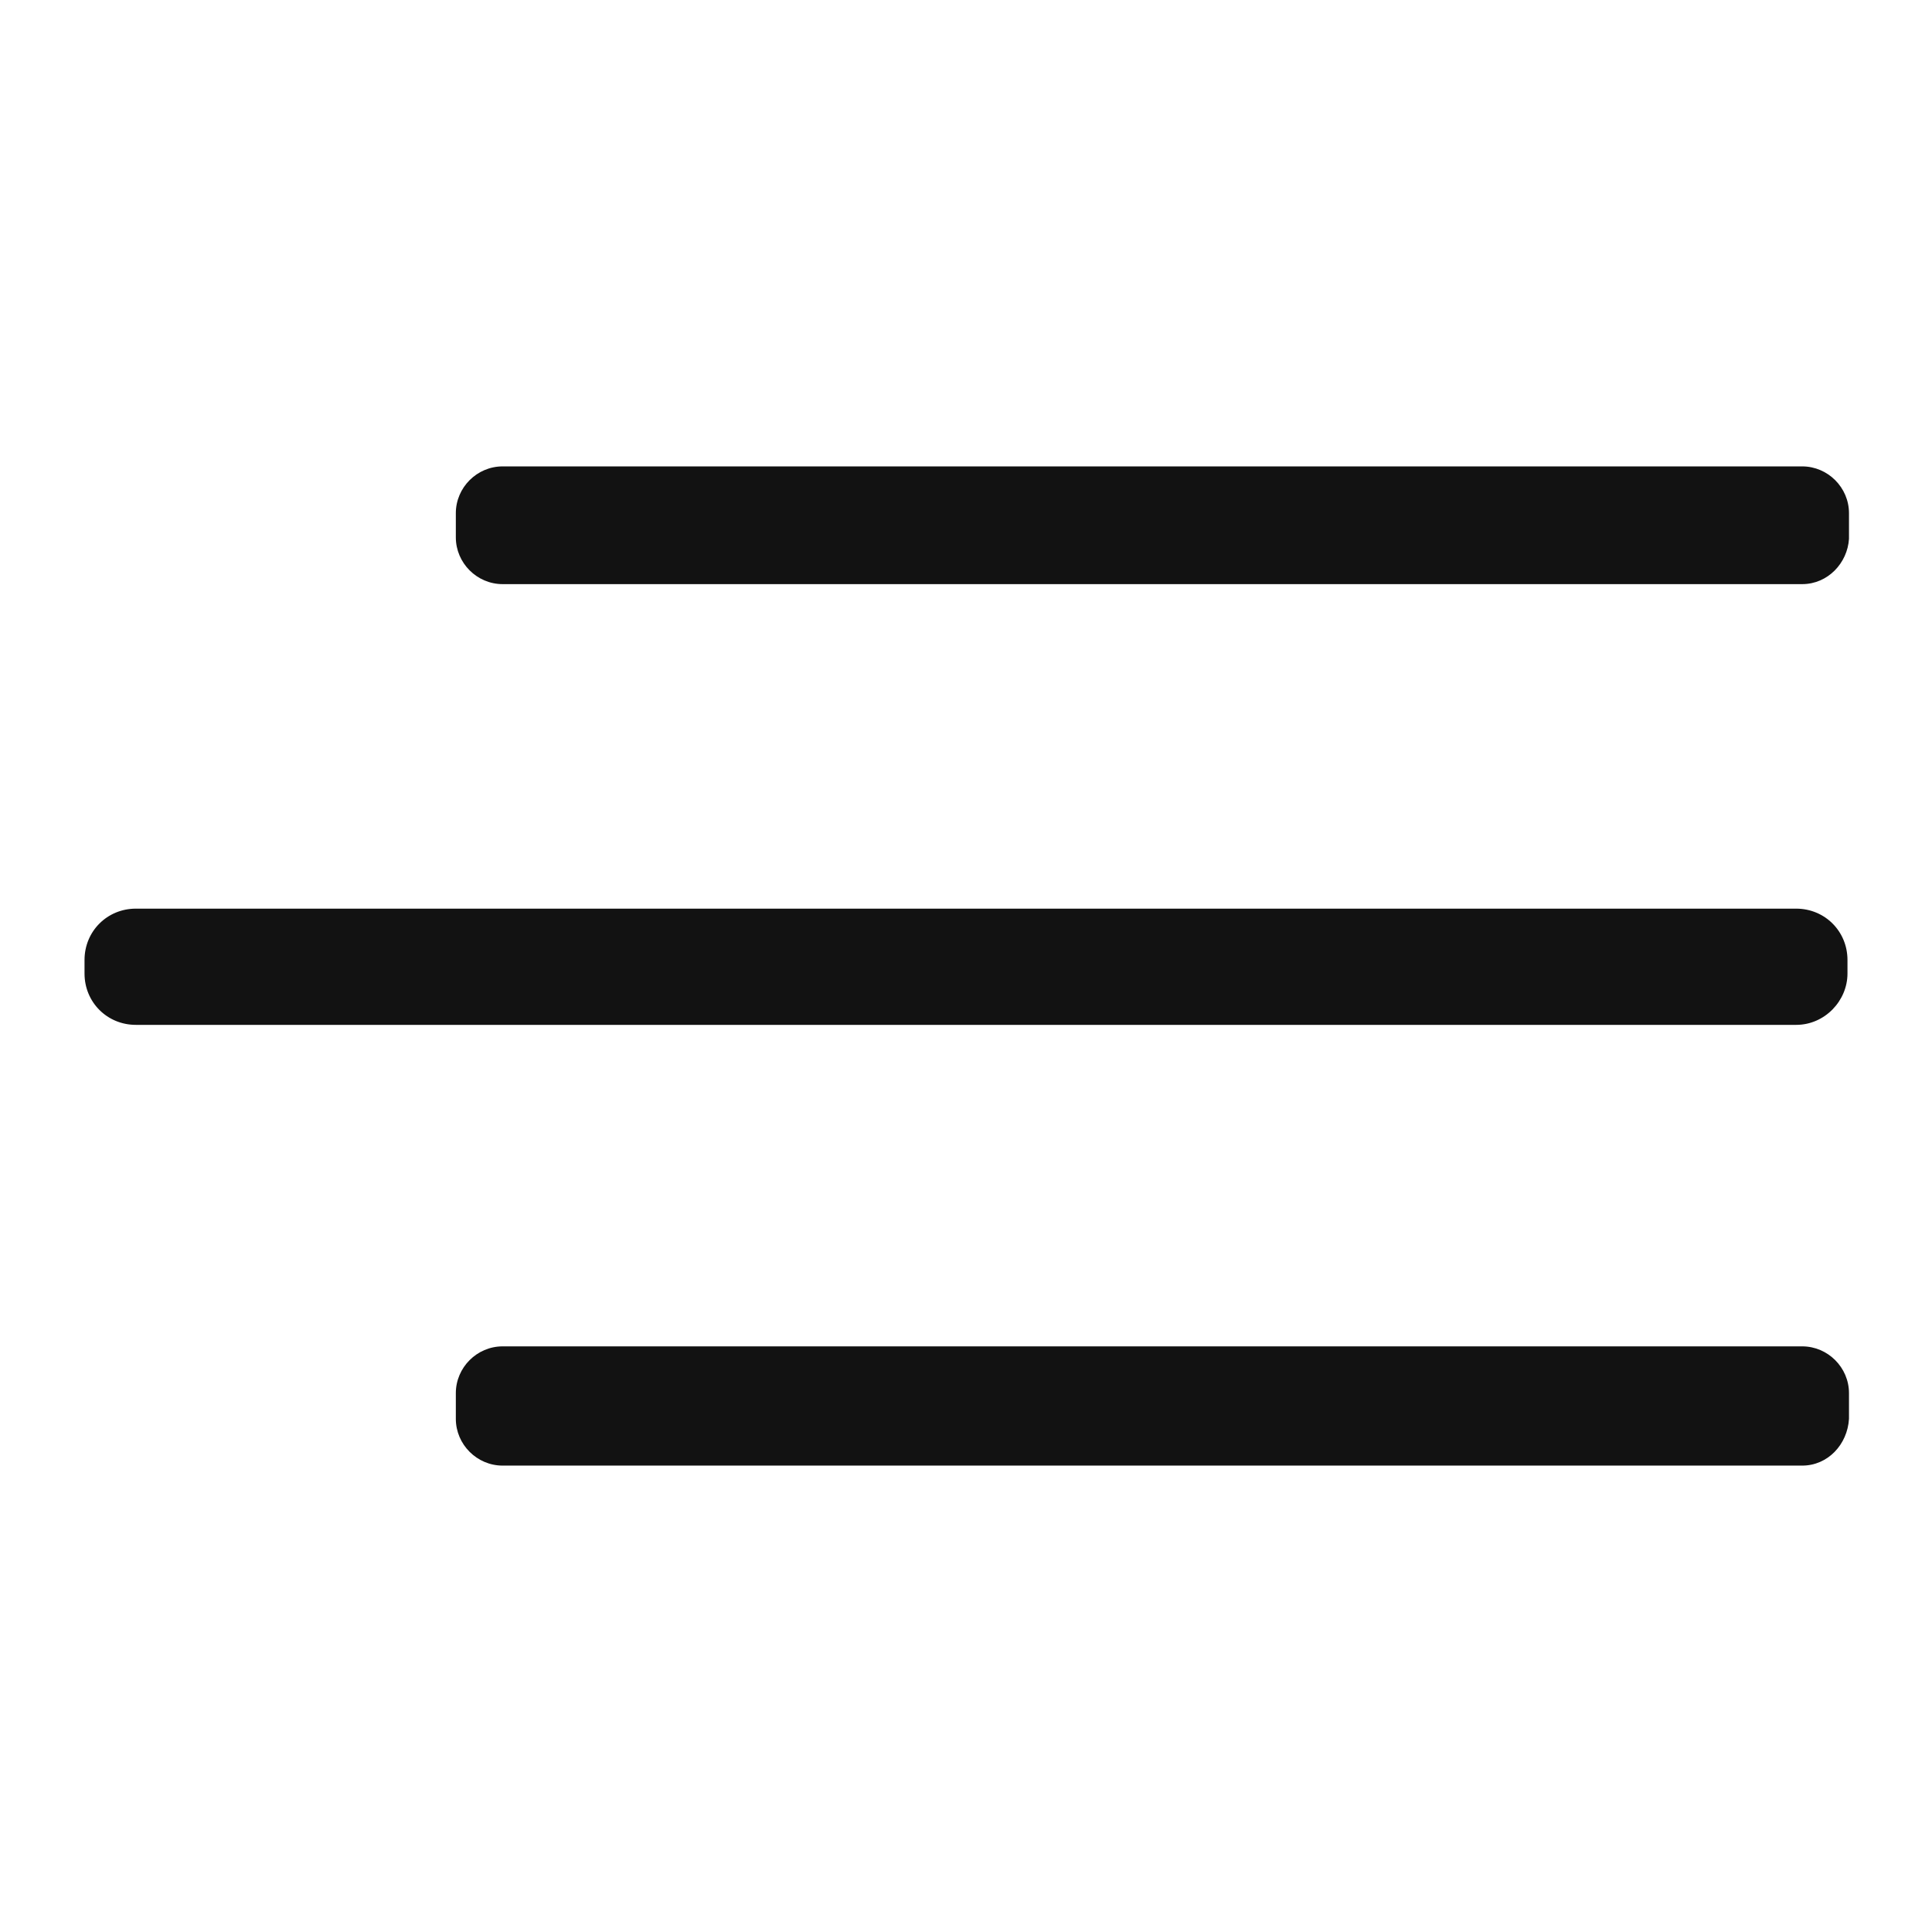<?xml version="1.0" encoding="UTF-8"?> <svg xmlns="http://www.w3.org/2000/svg" xmlns:xlink="http://www.w3.org/1999/xlink" version="1.1" id="Layer_1" x="0px" y="0px" viewBox="0 0 128 128" style="enable-background:new 0 0 128 128;" xml:space="preserve"> <style type="text/css"> .st0{fill:#121212;} </style> <g> <g> <g> <path class="st0" d="M119.4,38.7H33.3c-1.7,0-3.1-1.4-3.1-3.1V34c0-1.7,1.4-3.1,3.1-3.1h86.1c1.7,0,3.1,1.4,3.1,3.1v1.7 C122.4,37.3,121.1,38.7,119.4,38.7z"></path> </g> </g> <g> <g> <path class="st0" d="M119,67.9H9c-1.9,0-3.4-1.5-3.4-3.4v-0.9c0-1.9,1.5-3.4,3.4-3.4h110c1.9,0,3.4,1.5,3.4,3.4v0.9 C122.4,66.3,120.9,67.9,119,67.9z"></path> </g> </g> <g> <g> <path class="st0" d="M119.4,97.1H33.3c-1.7,0-3.1-1.4-3.1-3.1v-1.7c0-1.7,1.4-3.1,3.1-3.1h86.1c1.7,0,3.1,1.4,3.1,3.1V94 C122.4,95.7,121.1,97.1,119.4,97.1z"></path> </g> </g> </g> </svg>